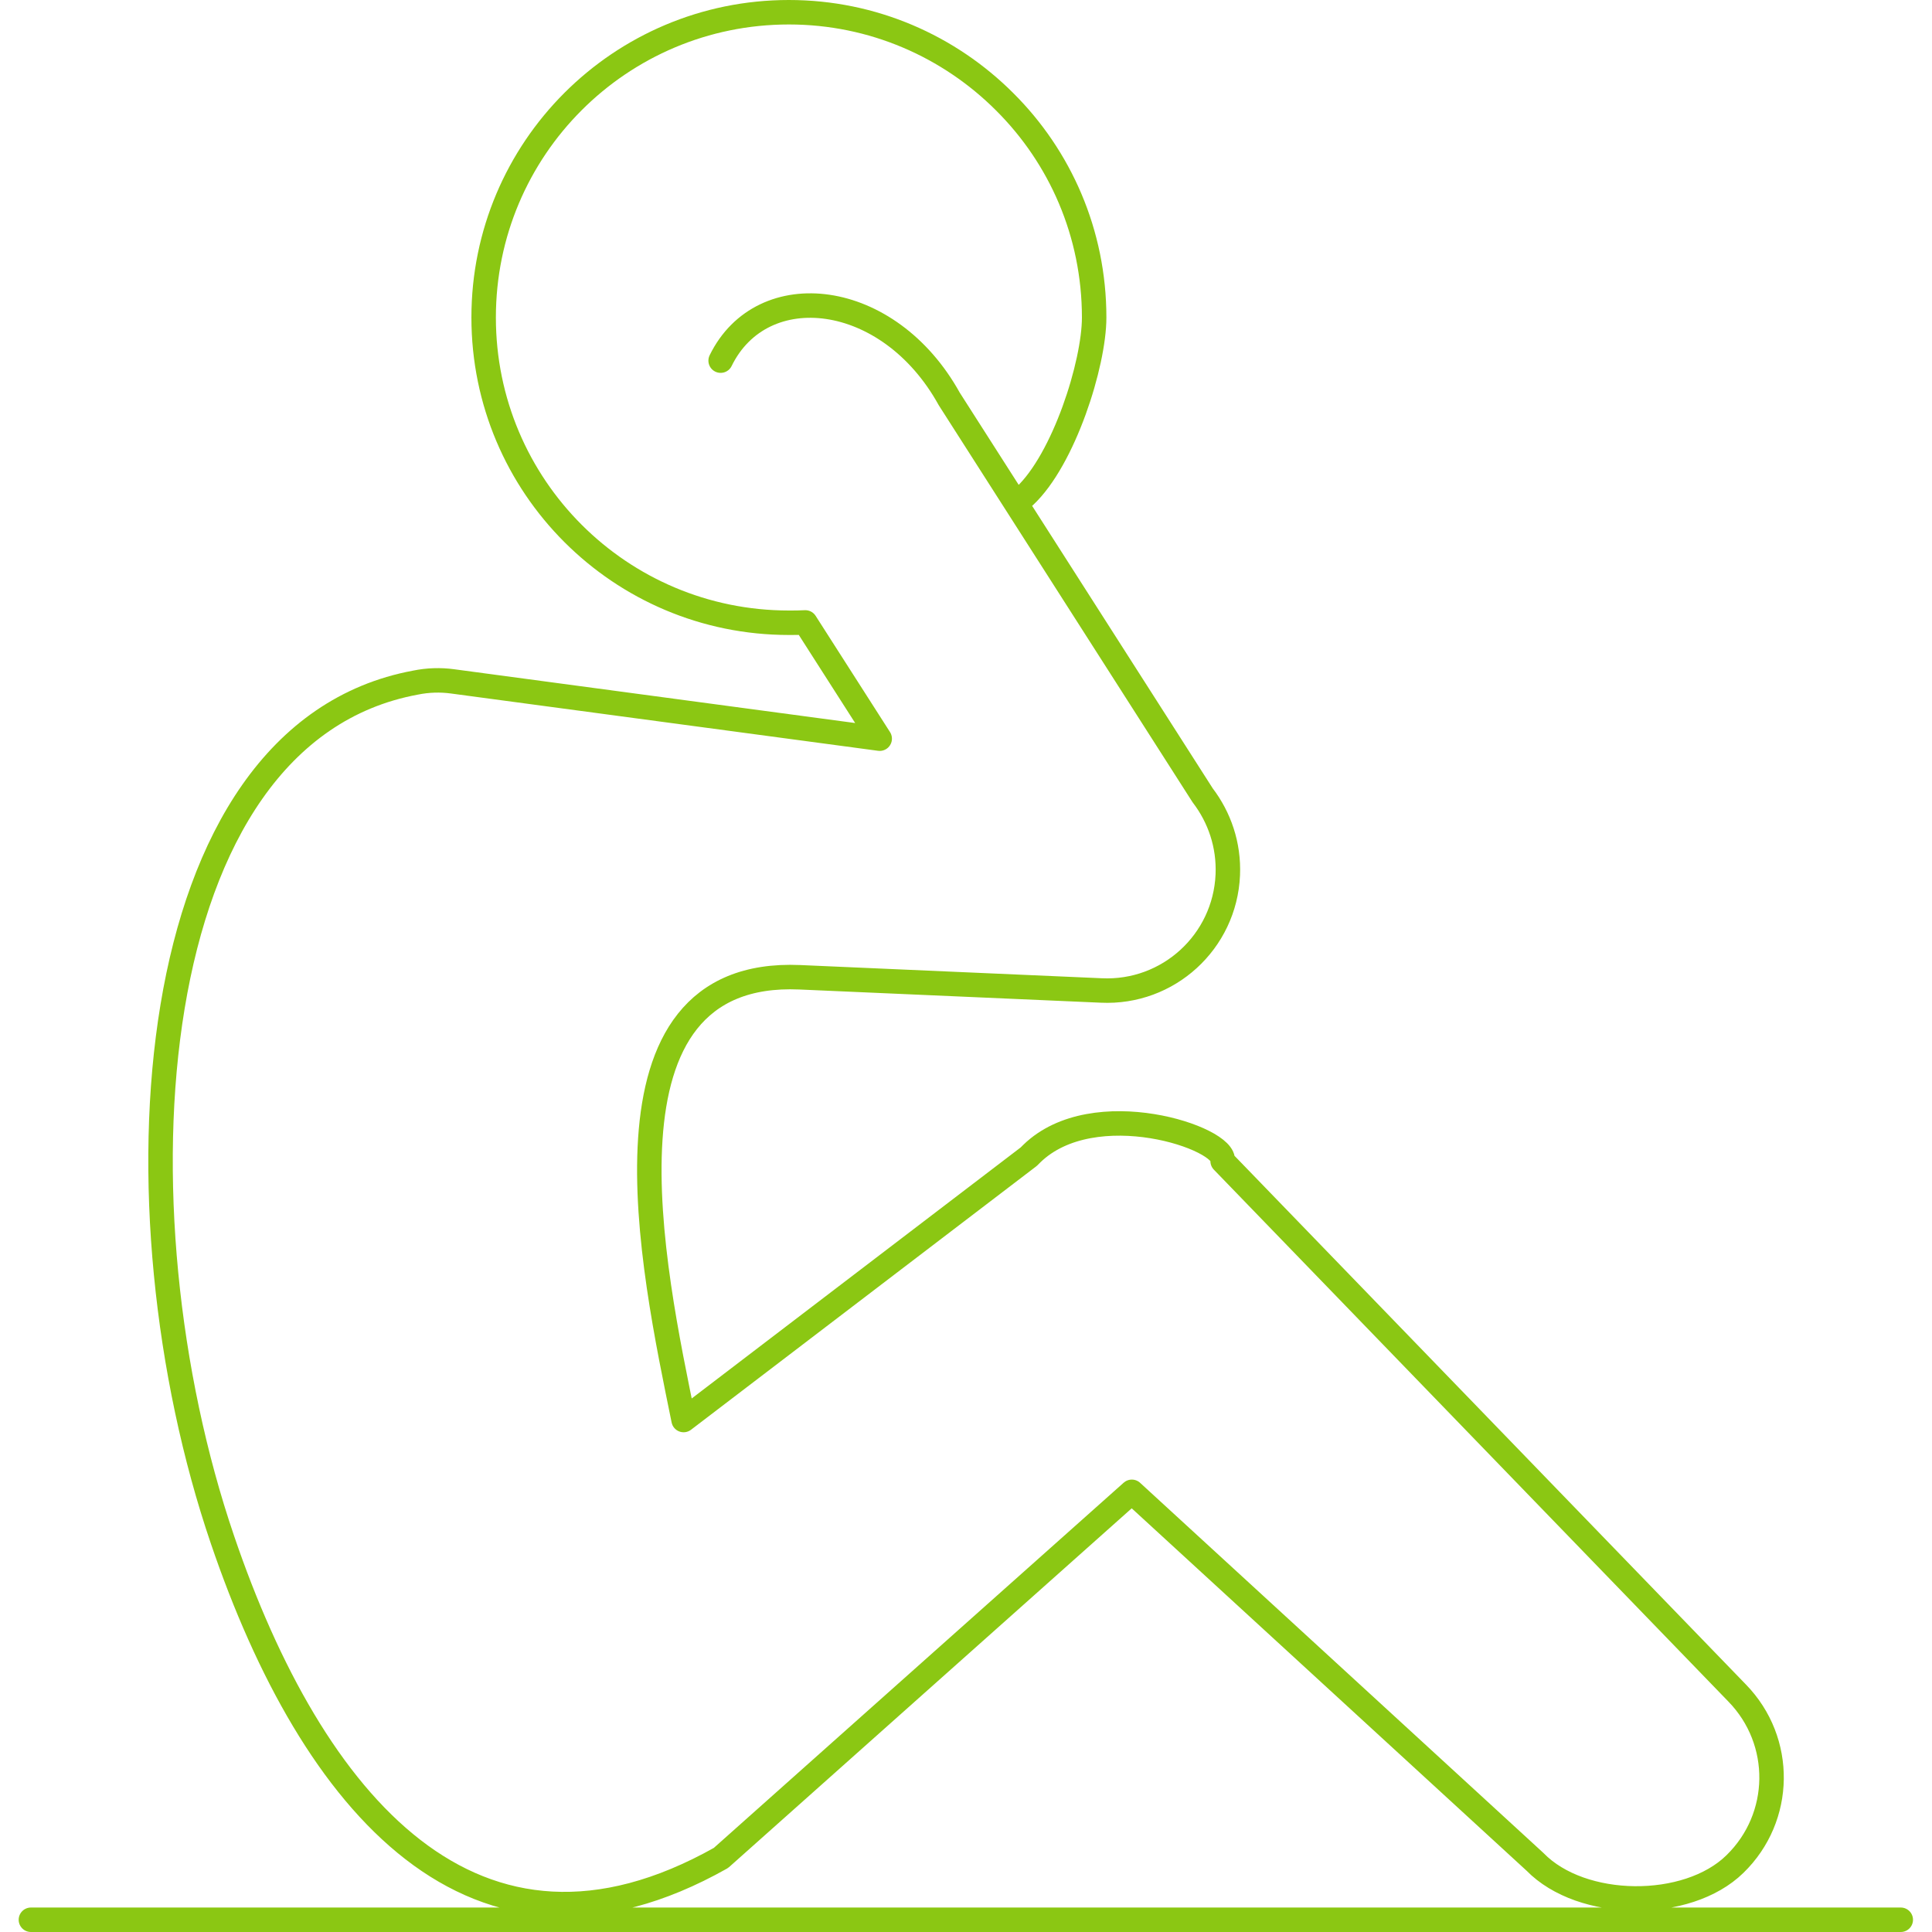 <?xml version="1.0" encoding="UTF-8"?>
<svg id="Layer_1" data-name="Layer 1" xmlns="http://www.w3.org/2000/svg" xmlns:xlink="http://www.w3.org/1999/xlink" viewBox="0 0 60 60">
  <defs>
    <style>
      .cls-1, .cls-2 {
        fill: none;
      }

      .cls-3 {
        clip-path: url(#clippath);
      }

      .cls-2 {
        stroke: #8bc713;
        stroke-linecap: round;
        stroke-linejoin: round;
        stroke-width: .76px;
      }
    </style>
    <clipPath id="clippath">
      <rect class="cls-1" x=".58" width="58.84" height="60"/>
    </clipPath>
  </defs>
  <g class="cls-3">
    <path class="cls-2" d="M31.82,15.41c1.22-1.14,2.16-4.11,2.16-5.55,0-2.62-1.06-4.99-2.78-6.7-1.72-1.72-4.09-2.78-6.7-2.78-5.24,0-9.48,4.24-9.48,9.48s4.24,9.48,9.48,9.48c.17,0,.34,0,.51-.01l2.31,3.61-13.27-1.78c-.37-.05-.76-.04-1.15.04-8.62,1.6-9.49,16.35-5.99,26.62,2.78,8.17,7.83,14.19,15.48,9.88h0s12.76-11.37,12.76-11.37l12.52,11.49c1.45,1.49,4.73,1.52,6.21.07,1.49-1.45,1.52-3.82.07-5.31l-15.98-16.52c.15-.71-4-2.11-5.93-.23l-.09.09-10.72,8.18c-.95-4.67-3.01-14.04,3.61-13.75l9.36.41h0c2.08.1,3.84-1.51,3.93-3.59.04-.93-.26-1.79-.78-2.47l-7.87-12.31c-1.88-3.4-5.81-3.83-7.1-1.19M.96,59.62h58.07"/>
  </g>
</svg>
